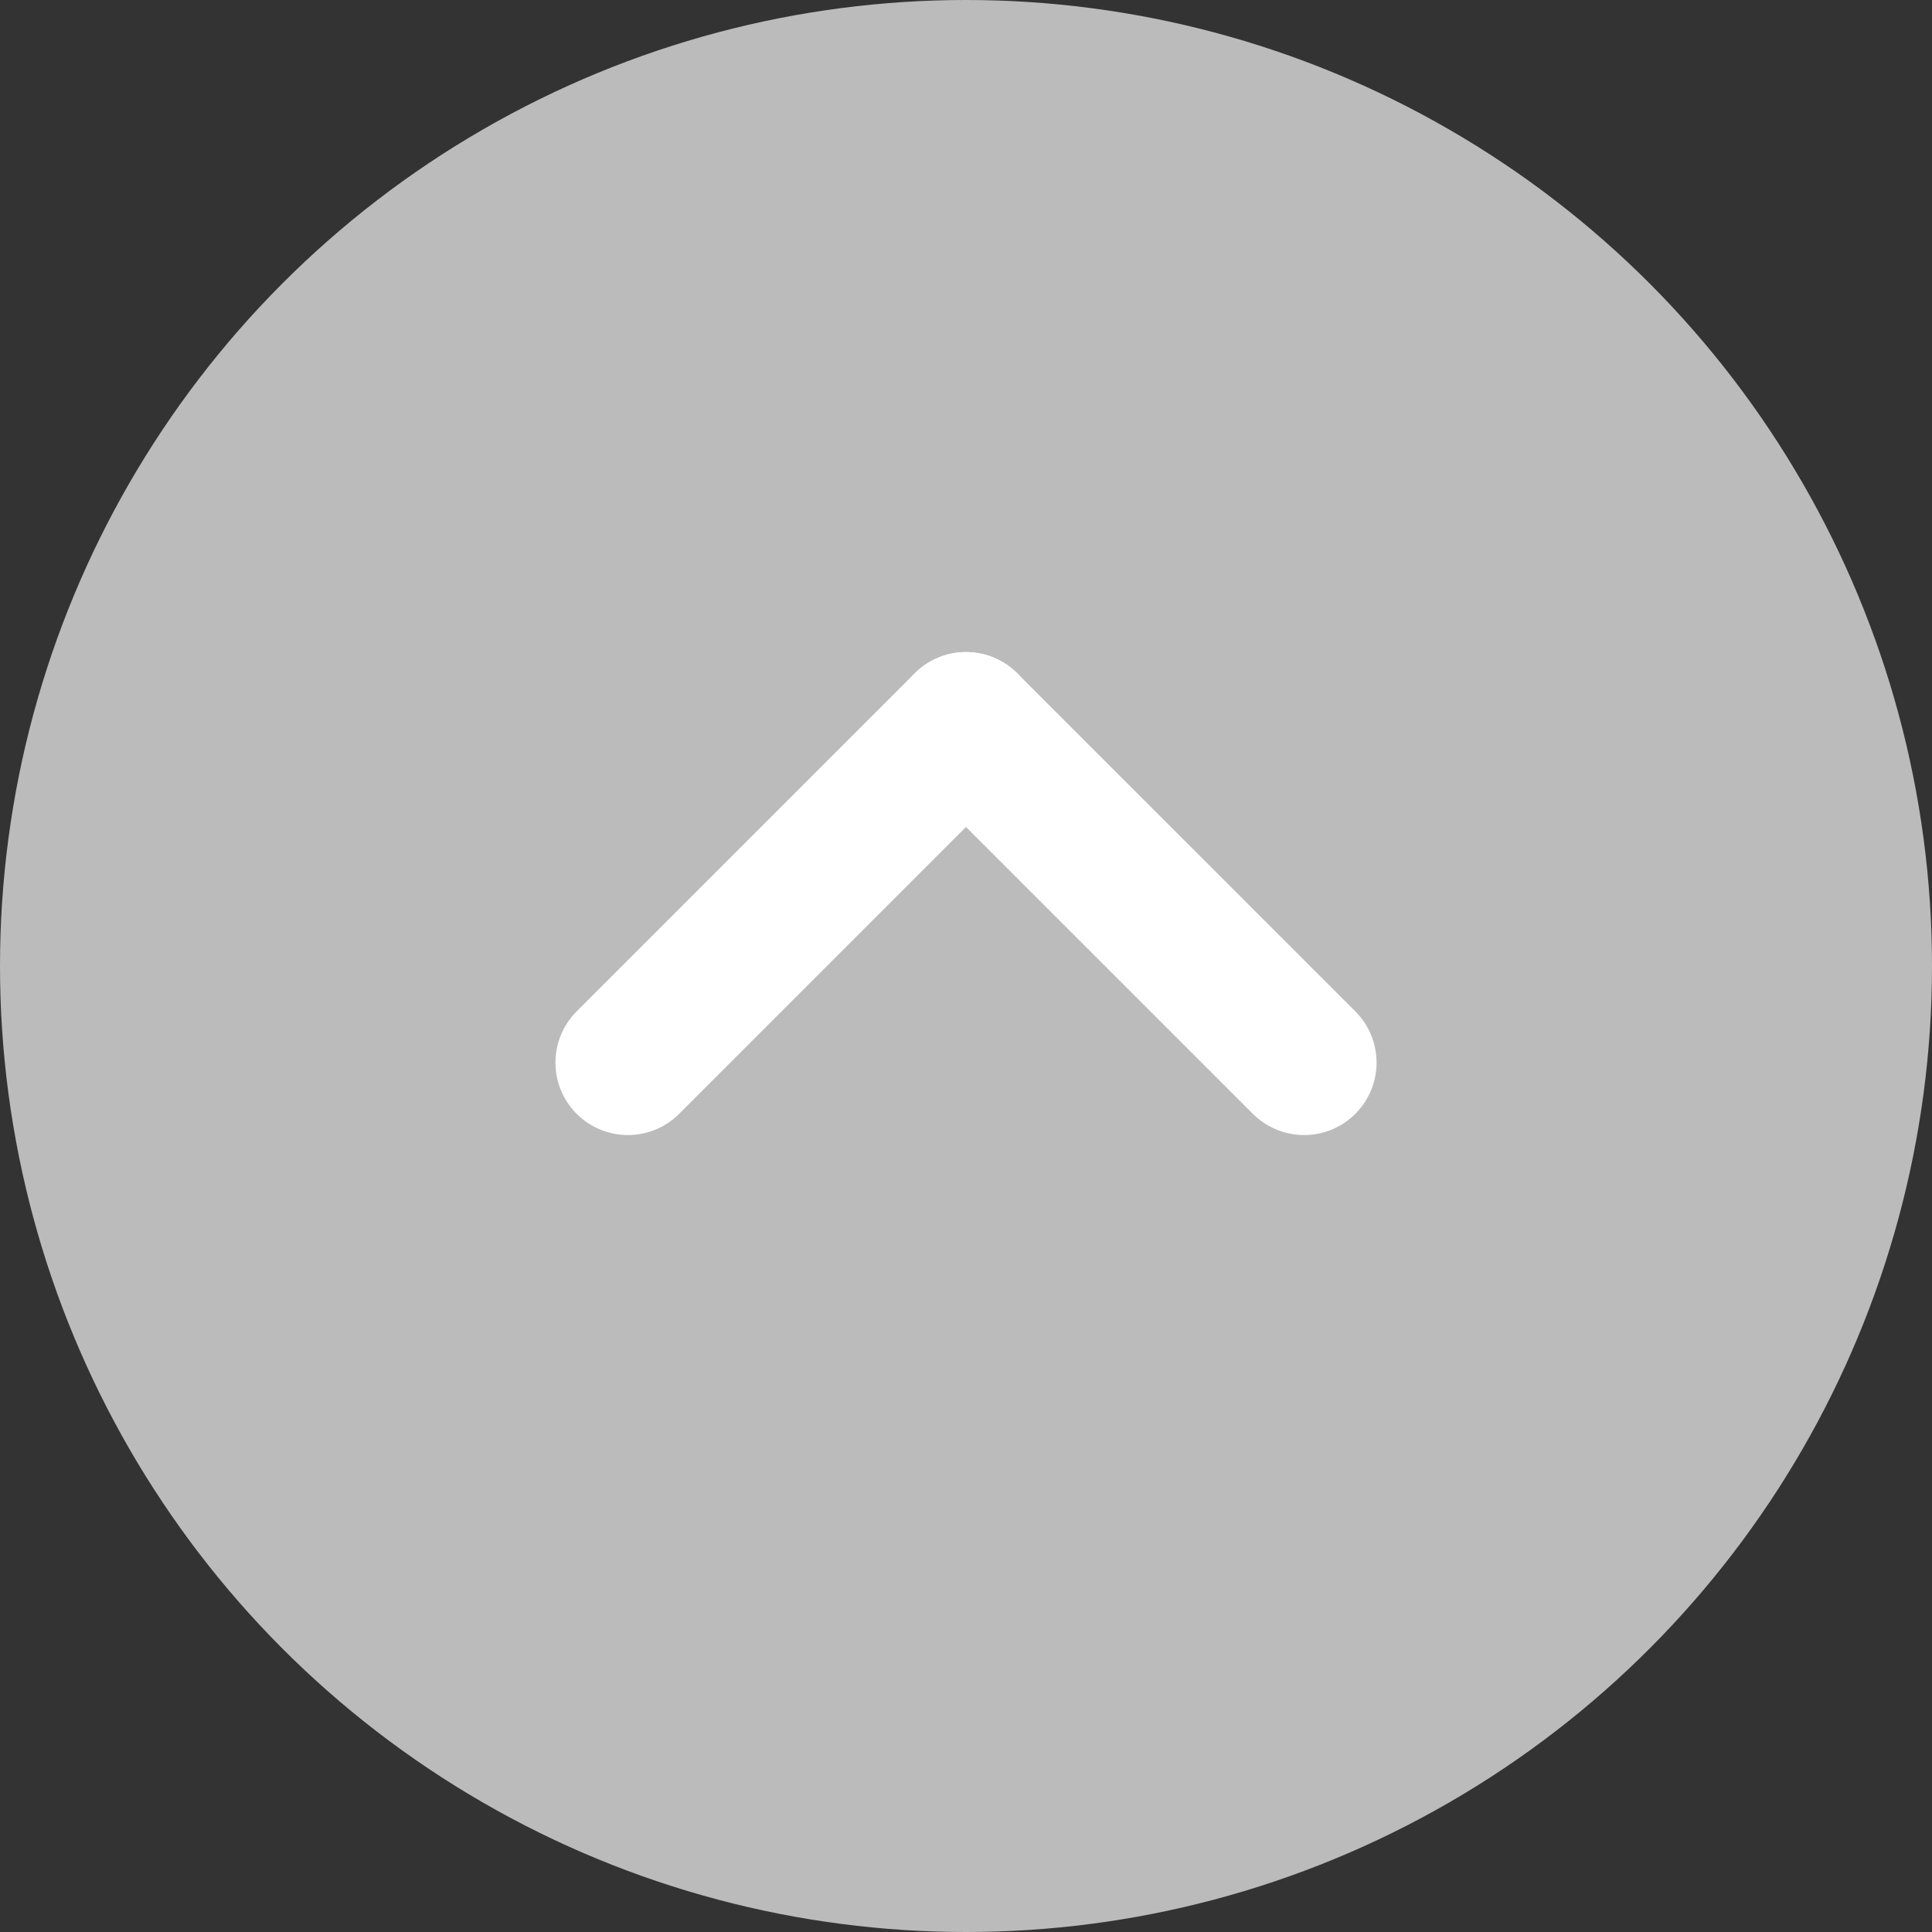 <svg xmlns="http://www.w3.org/2000/svg" width="40" height="40" viewBox="0 0 40 40">
  <rect x="0" y="0" width="40" height="40" fill="#333333" stroke="none"/>
  <g id="グループ_1115" data-name="グループ 1115" transform="translate(-1377 -896)">
    <circle id="楕円形_12" data-name="楕円形 12" cx="20" cy="20" r="20" transform="translate(1377 896)" fill="#bbb"/>
    <g id="グループ_24" data-name="グループ 24" transform="translate(1404 911) rotate(90)">
      <line id="線_5" data-name="線 5" x1="7" y2="7" fill="none" stroke="#fff" stroke-linecap="round" stroke-width="3"/>
      <line id="線_6" data-name="線 6" x2="7" y2="7" transform="translate(0 7)" fill="none" stroke="#fff" stroke-linecap="round" stroke-width="3"/>
    </g>
  </g>
</svg>
